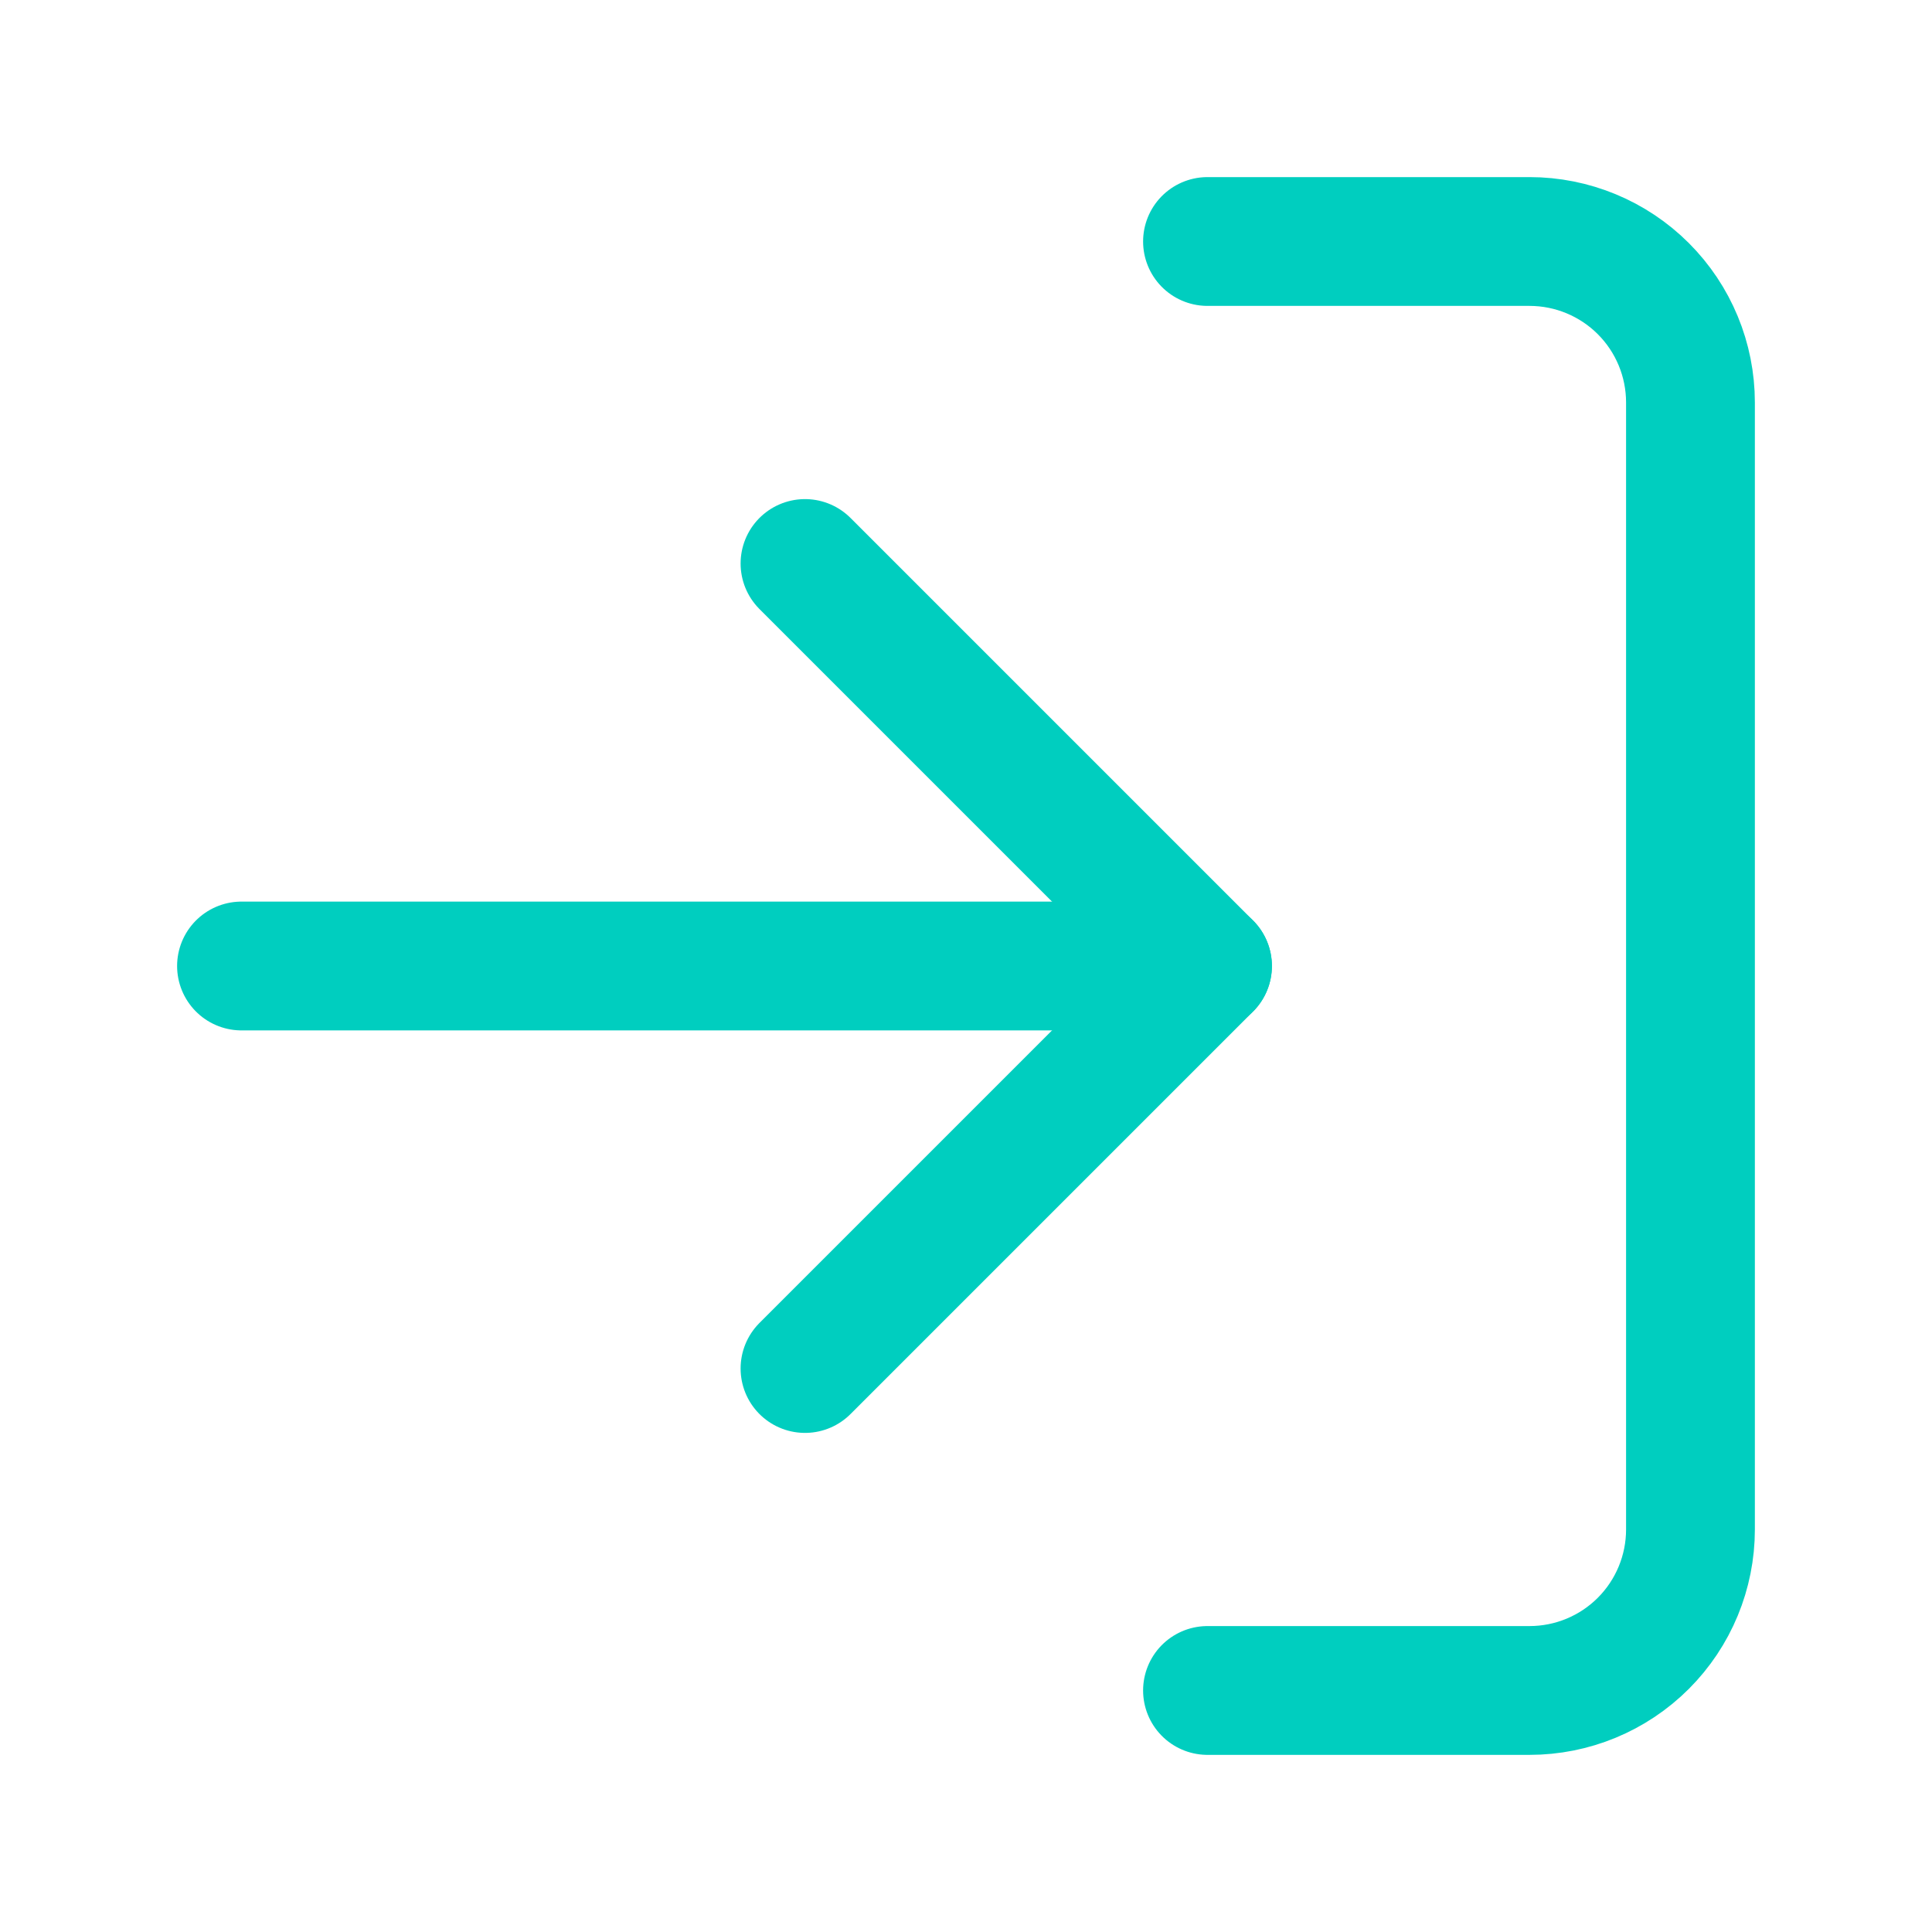 <svg fill="none" height="60" viewBox="0 0 60 60" width="60" xmlns="http://www.w3.org/2000/svg"><g stroke="#00cebf" stroke-linecap="round" stroke-linejoin="round" stroke-width="4"><path d="m37.5 7.5h10c1.326 0 2.598.527 3.535 1.464.938.938 1.464 2.209 1.464 3.536v35c0 1.326-.527 2.598-1.464 3.535-.938.938-2.209 1.464-3.535 1.464h-10"/><path d="m25 42.5 12.5-12.5-12.5-12.5"/><path d="m37.5 30h-30"/></g></svg>